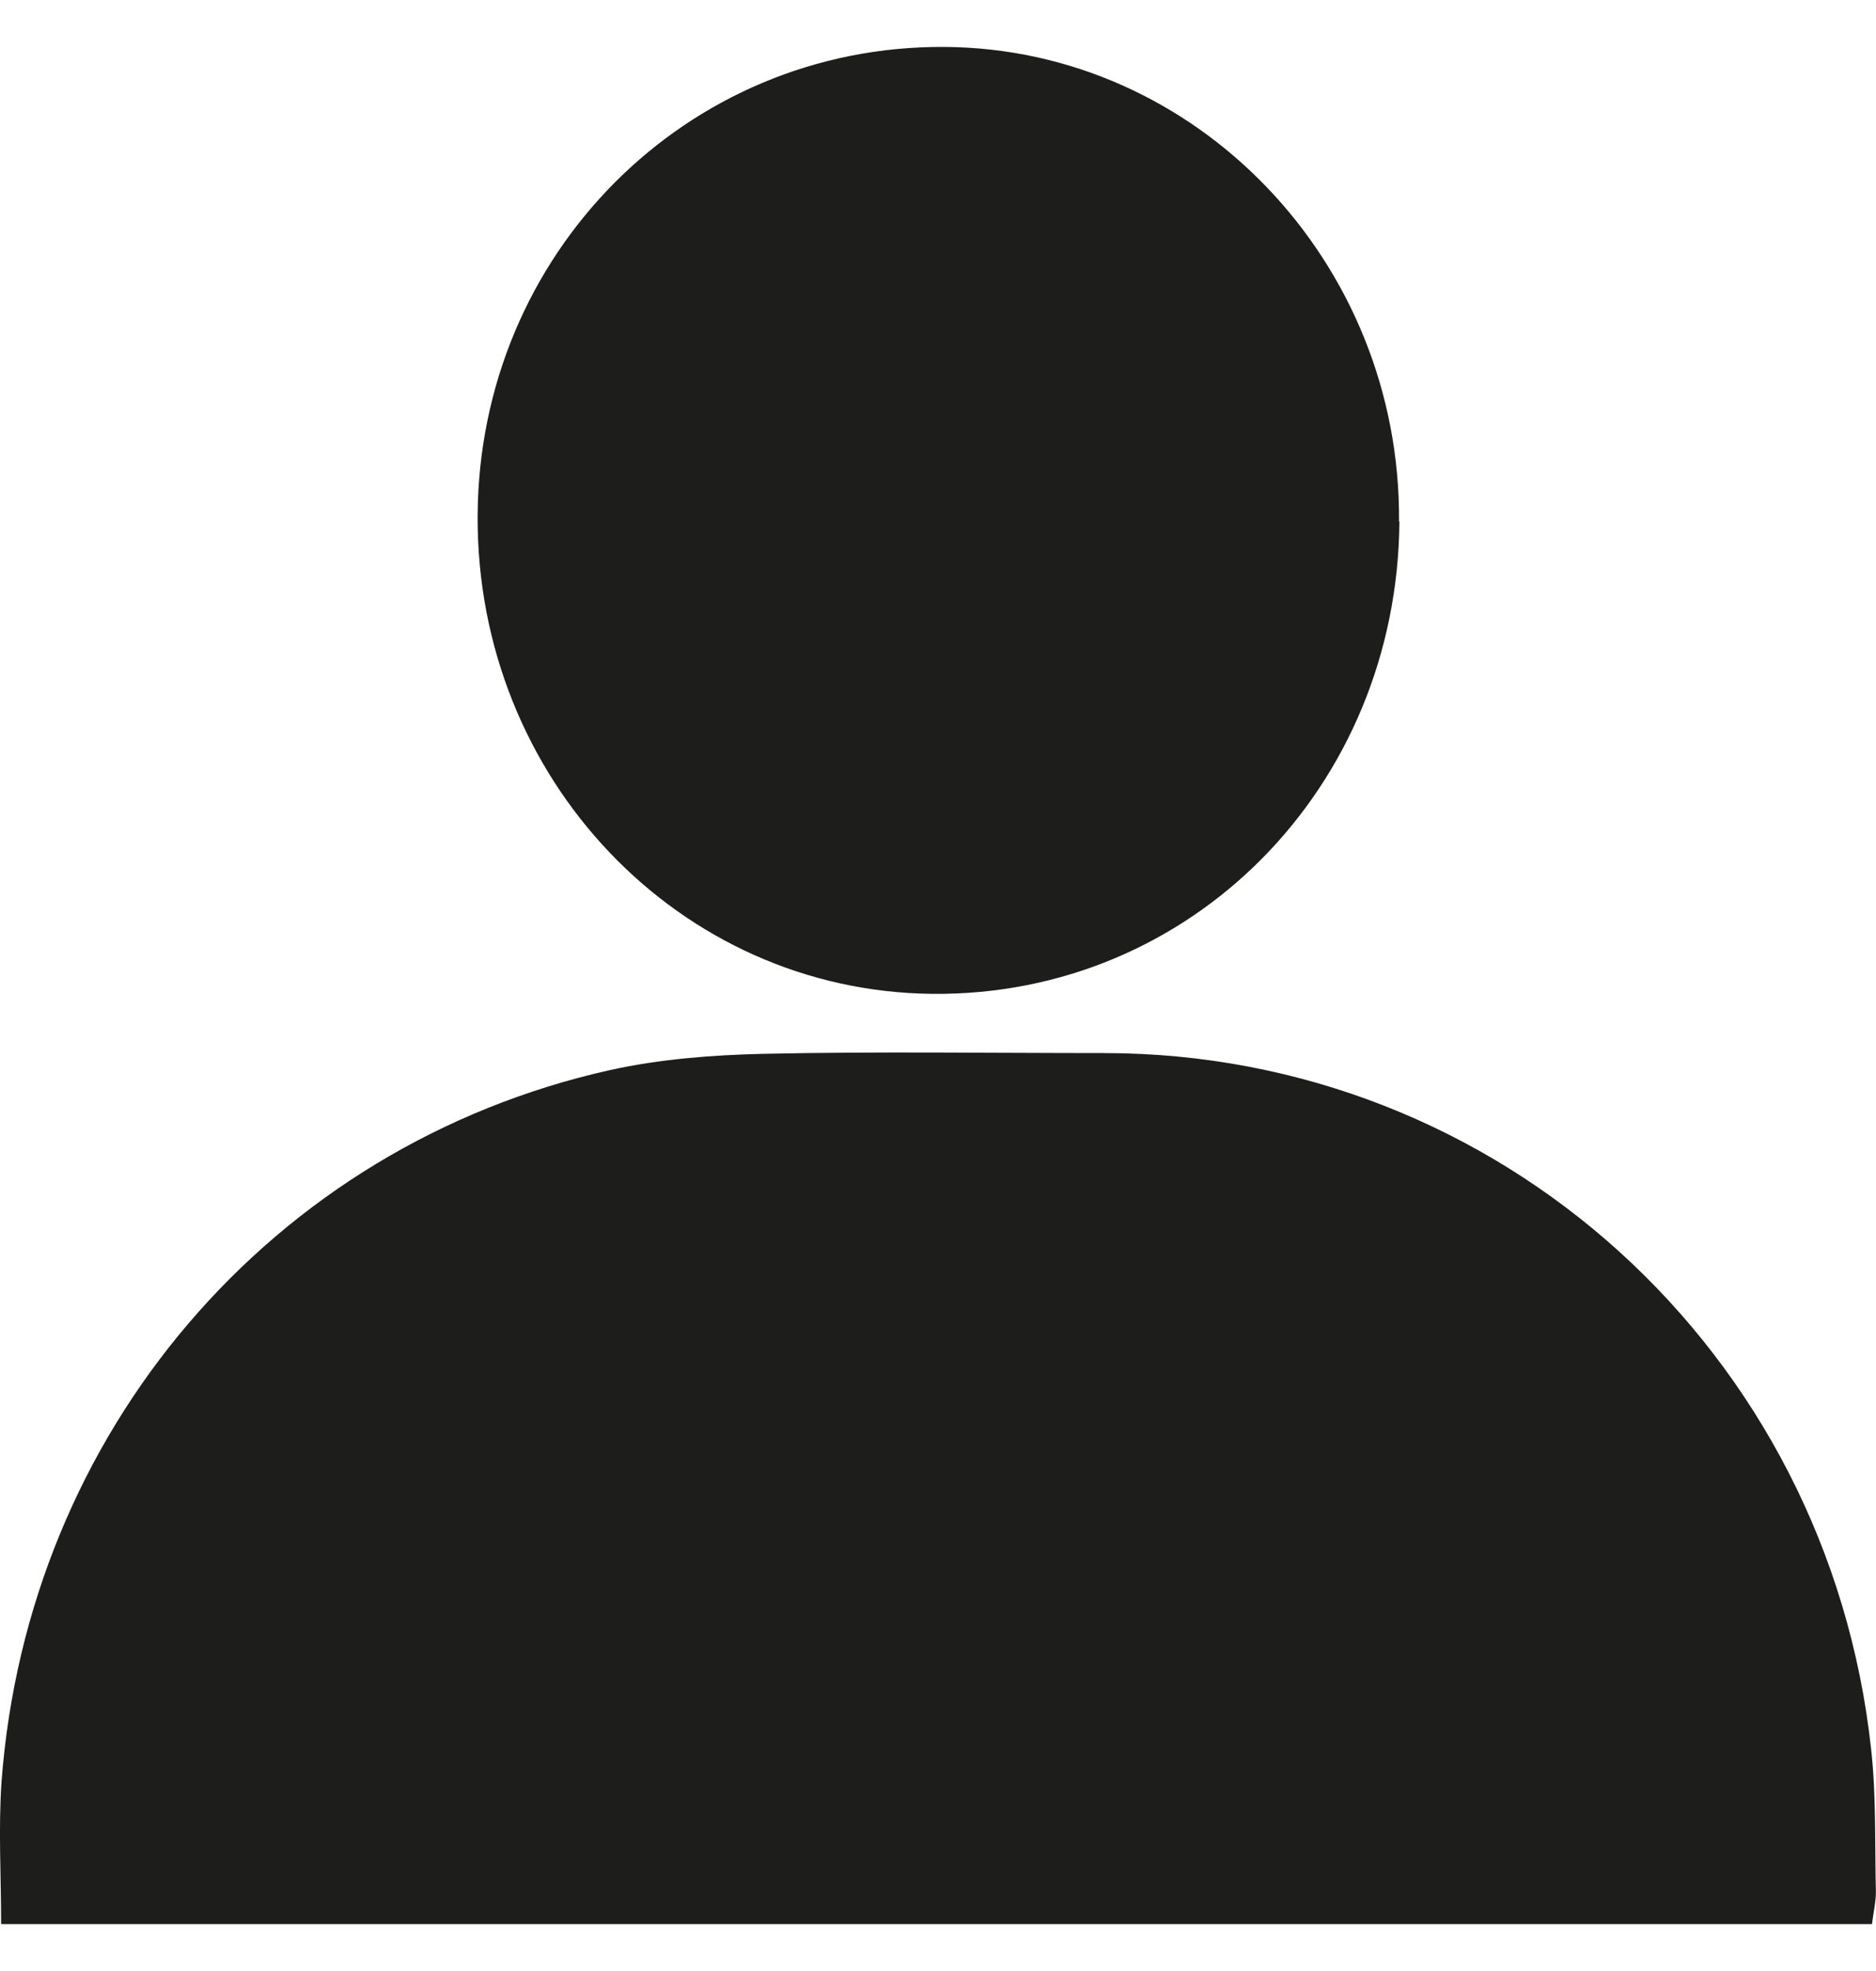 <?xml version="1.0" encoding="UTF-8"?> <svg xmlns="http://www.w3.org/2000/svg" width="20" height="21" viewBox="0 0 20 21" fill="none"><g clip-path="url(#clip0_2397_5558)"><path d="M19.957 20.5H0.012C0.012 19.99 -0.018 19.488 0.016 18.987C0.294 15.257 2.9 12.205 6.504 11.401C7.033 11.284 7.587 11.241 8.133 11.228C9.345 11.202 10.56 11.22 11.771 11.22C15.981 11.22 19.488 14.396 19.948 18.637C20.004 19.138 19.986 19.648 19.999 20.158C19.999 20.262 19.974 20.366 19.957 20.5Z" fill="#1D1D1B"></path><path d="M14.919 5.557C14.898 8.389 12.701 10.615 9.941 10.589C7.242 10.563 5.079 8.298 5.092 5.497C5.105 2.705 7.318 0.483 10.069 0.5C12.757 0.517 14.936 2.791 14.915 5.557H14.919Z" fill="#1D1D1B"></path></g><defs><clipPath id="clip0_2397_5558"><rect width="20" height="20" fill="white" transform="translate(0 0.5)"></rect></clipPath></defs></svg> 